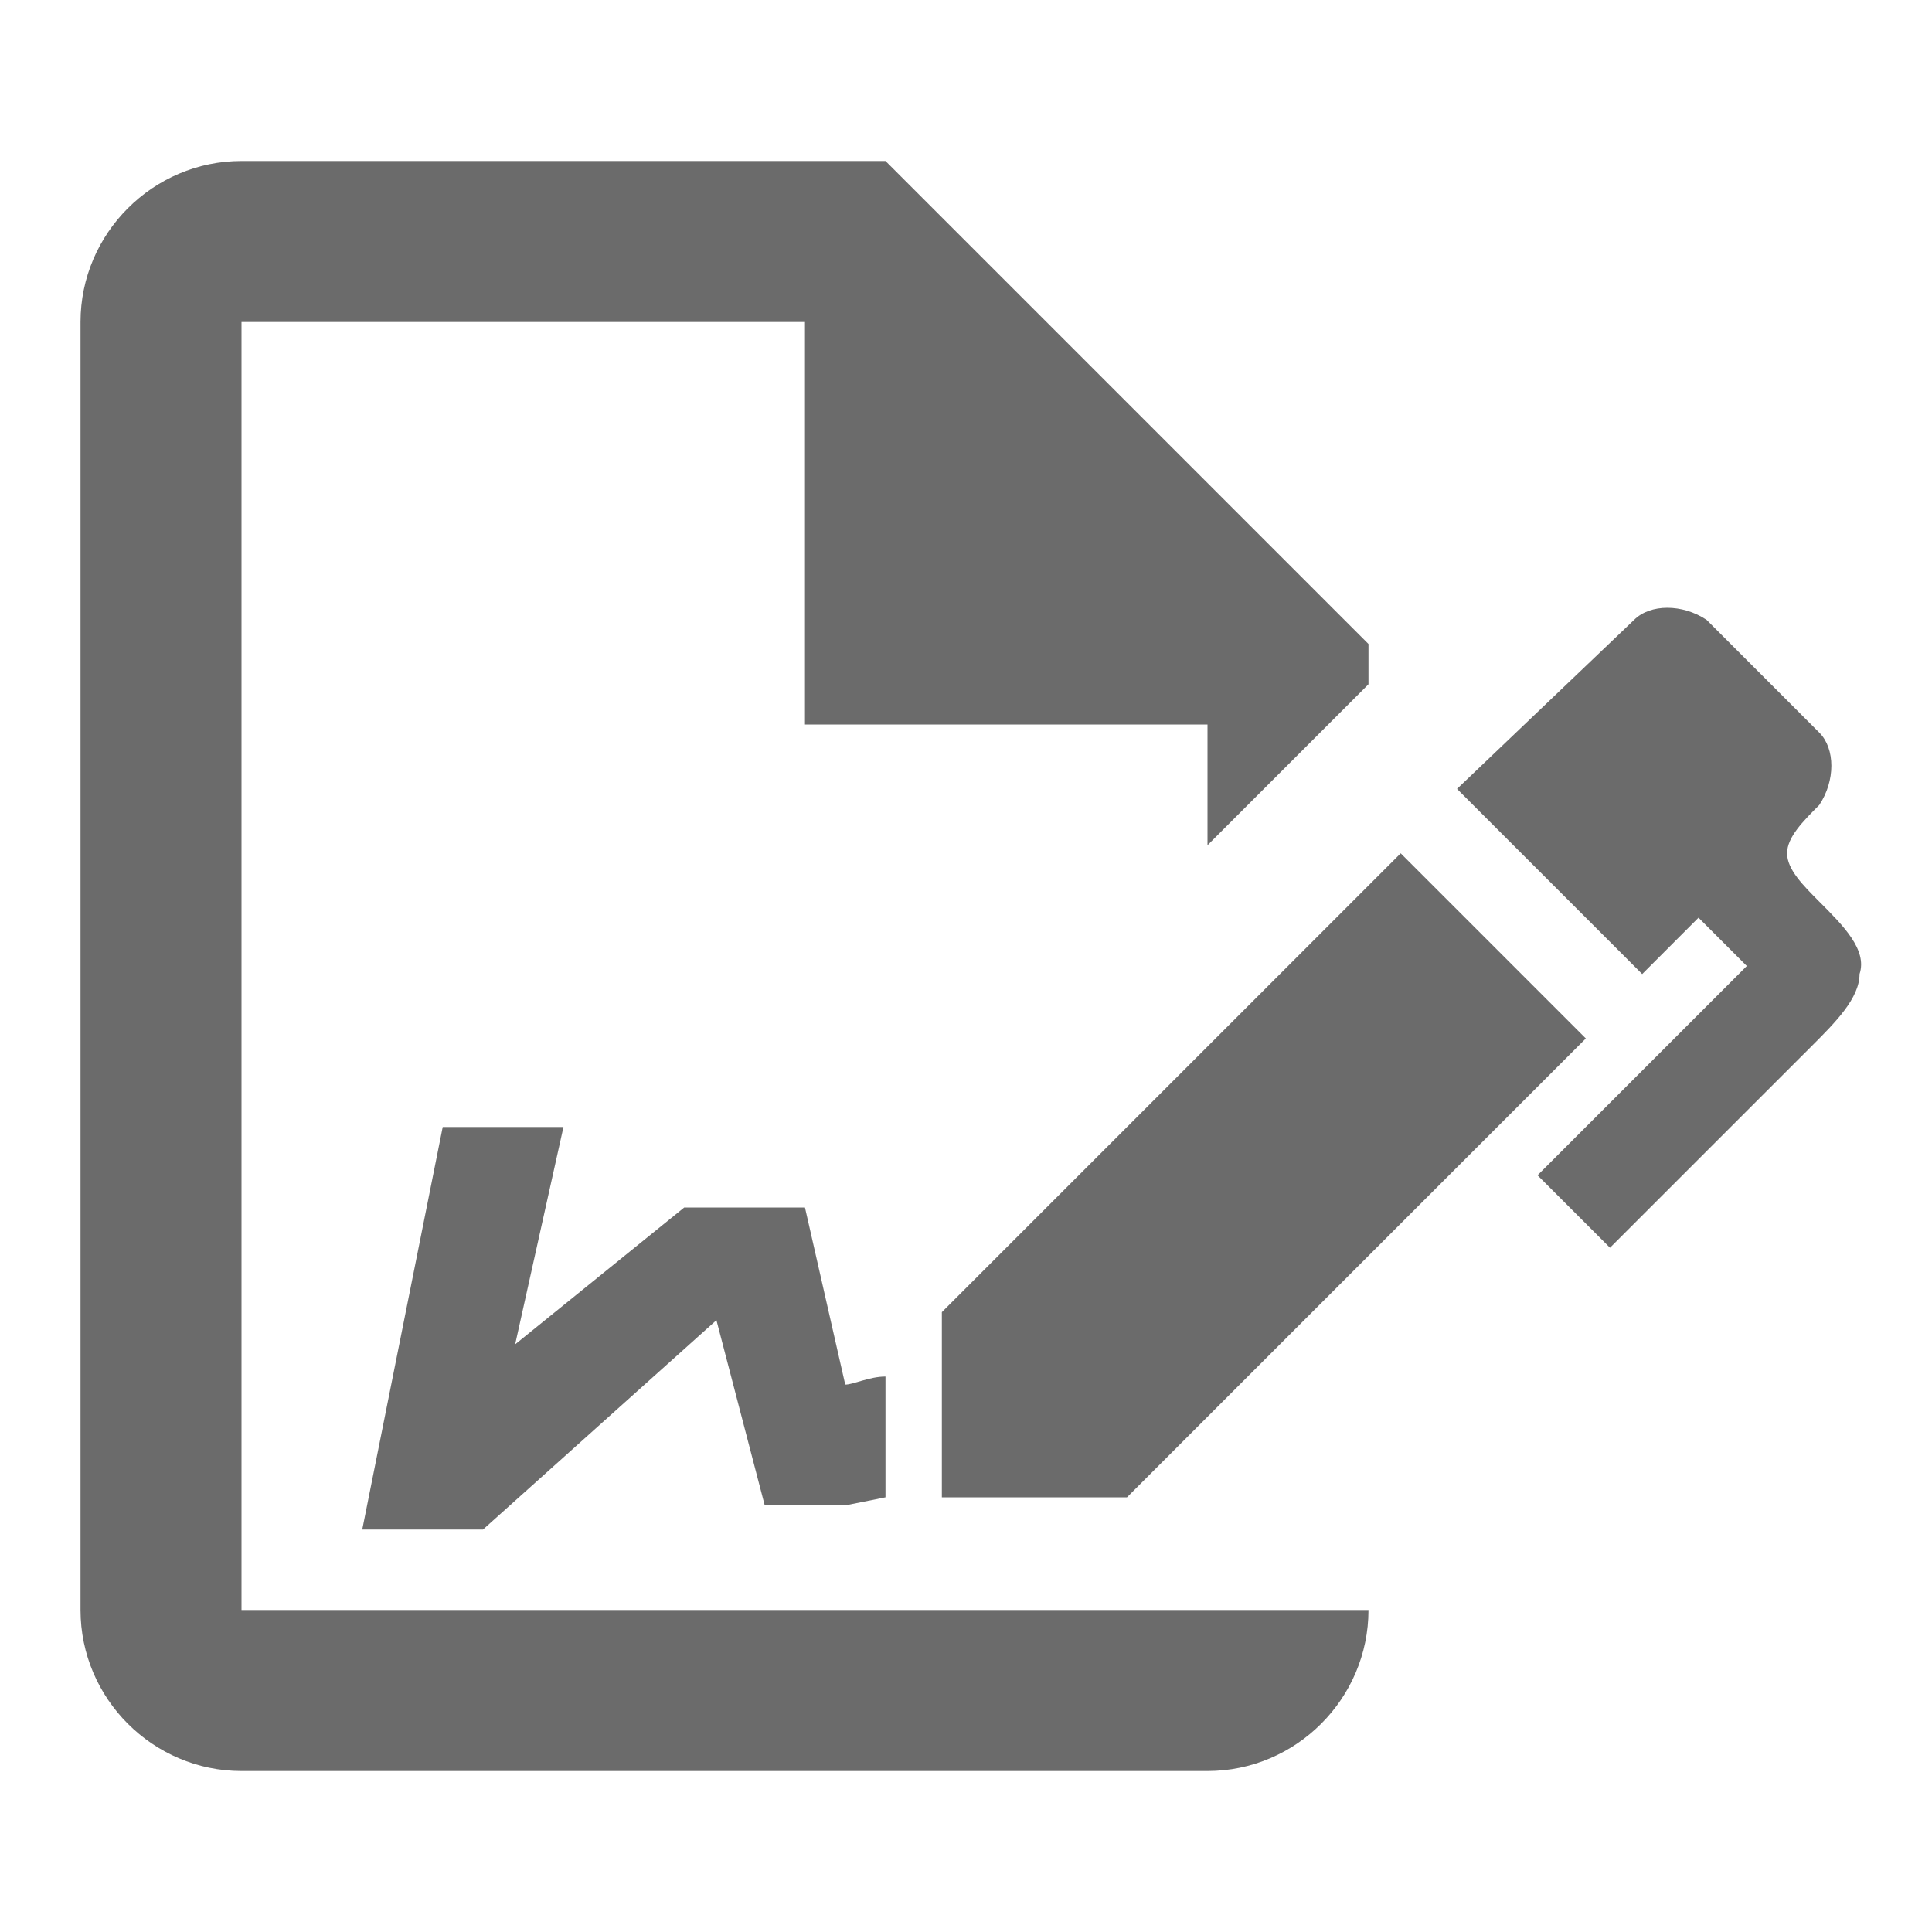 <svg width="40" height="40" viewBox="0 0 40 40" fill="none" xmlns="http://www.w3.org/2000/svg">
<path d="M32.833 21.5L23.333 31H19.5V27.167L29 17.667L32.833 21.5ZM38.5 20.167C38.5 20.667 38 21.167 37.5 21.667L33.333 25.833L31.833 24.333L36.166 20L35.166 19L34 20.167L30.166 16.333L33.833 12.833C34.166 12.5 34.833 12.5 35.333 12.833L37.666 15.167C38 15.5 38 16.167 37.666 16.667C37.333 17 37 17.333 37 17.667C37 18 37.333 18.333 37.666 18.667C38.166 19.167 38.666 19.667 38.5 20.167ZM5 33.333V6.667H16.666V15H25V17.5L28.333 14.167V13.333L18.333 3.333H5C3.167 3.333 1.667 4.833 1.667 6.667V33.333C1.667 35.167 3.167 36.667 5 36.667H25C26.833 36.667 28.333 35.167 28.333 33.333H5ZM18.333 28.5C18 28.5 17.666 28.667 17.5 28.667L16.666 25H14.166L10.666 27.833L11.666 23.333H9.166L7.5 31.667H10L14.833 27.333L15.833 31.167H17.5L18.333 31V28.5Z" fill="#6B6B6B"></path>
</svg>
